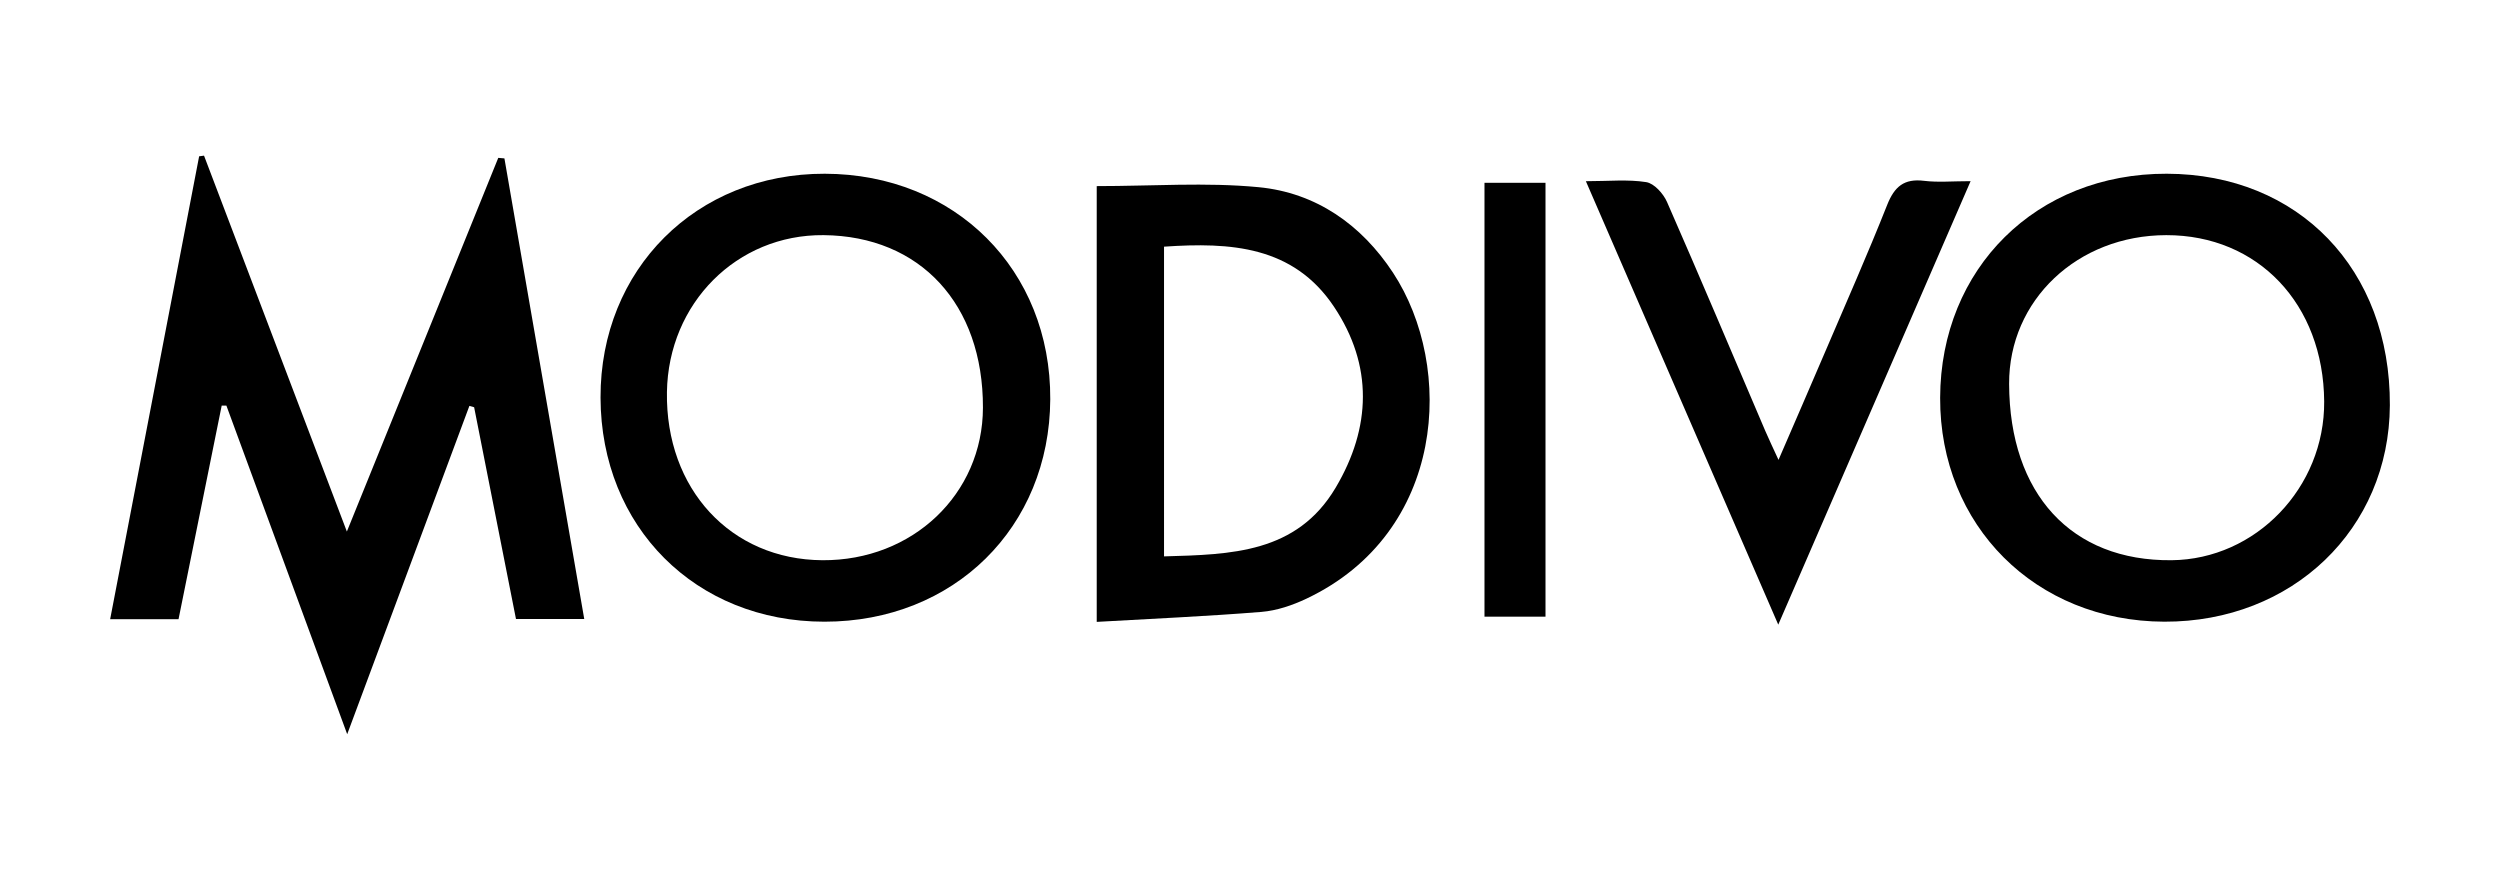 <?xml version="1.0" encoding="utf-8"?>
<!-- Generator: Adobe Illustrator 25.3.1, SVG Export Plug-In . SVG Version: 6.00 Build 0)  -->
<svg version="1.1" id="Layer_1" xmlns="http://www.w3.org/2000/svg" xmlns:xlink="http://www.w3.org/1999/xlink" x="0px" y="0px"
	 viewBox="0 0 2860 1018" style="enable-background:new 0 0 2860 1018;" xml:space="preserve">
<g>
	<path d="M577.06,181.21c30.3,174.85,60.61,349.69,91.32,526.9c-26.27,0-51.18,0-78.1,0c-15.88-80.36-31.88-161.28-47.87-242.21
		c-1.81-0.52-3.61-1.05-5.42-1.57c-45.83,123.15-91.67,246.3-139.79,375.61C349.81,711.04,304.4,587.52,258.99,464
		c-1.79,0.01-3.58,0.02-5.37,0.03c-16.34,80.87-32.69,161.75-49.38,244.36c-25.57,0-50.82,0-78.23,0
		c34.05-177.15,67.93-353.36,101.8-529.58c1.87-0.25,3.74-0.5,5.6-0.75c53.64,141.16,107.28,282.31,163.41,430.02
		c59.51-146.88,116.35-287.18,173.2-427.48C572.36,180.81,574.71,181.01,577.06,181.21z"/>
	<path d="M2475.95,711.21c-147.26-0.46-256.91-109.98-256.43-256.12c0.49-148.22,110.21-256.71,259.26-256.34
		c150.91,0.37,255.94,109.36,255.22,264.84C2733.34,605.26,2622.45,711.67,2475.95,711.21z M2298.43,439.18
		c0.46,126.03,71.25,202.85,185.89,201.71c96.28-0.96,175.22-83.08,174.54-181.57c-0.77-111.43-75.72-190.41-180.61-190.31
		C2376.59,269.11,2298.08,343.4,2298.43,439.18z"/>
	<path d="M943.16,711.22c-147.35-0.01-255.77-108.51-256.15-256.34c-0.38-146.73,109.54-256.46,256.55-256.12
		c149.11,0.34,258.71,109.98,257.93,258.02C1200.72,603.4,1091.24,711.23,943.16,711.22z M942.13,269
		c-99.06-0.87-177.55,77.76-179.15,179.49c-1.75,110.9,73.02,191.75,177.91,192.4c103.08,0.64,183.35-75.64,183.6-174.48
		C1124.8,347.98,1052.74,269.98,942.13,269z"/>
	<path d="M1254.65,212.91c63.76,0,124.97-4.55,185.2,1.23c65.52,6.28,117.6,42.77,153.8,97.91
		c70.78,107.81,60.58,297.11-98.96,372.77c-16.06,7.62-34.04,13.77-51.57,15.19c-62.14,5.04-124.48,7.73-188.47,11.42
		C1254.65,542.18,1254.65,378.08,1254.65,212.91z M1331.65,636.5c76.53-2.13,151.84-3.49,196.39-78.69
		c40.6-68.53,43.05-139.68-2.04-207.04c-46.53-69.51-118.31-73.79-194.35-68.58C1331.65,400.58,1331.65,517.09,1331.65,636.5z"/>
	<path d="M1814.24,207.29c26.02,0,47.99-2.28,69.07,1.07c9.04,1.44,19.55,13.13,23.73,22.65c38.17,86.99,75.07,174.54,112.42,261.9
		c4.09,9.56,8.63,18.93,15.16,33.2c18.93-43.82,36.27-83.62,53.34-123.55c23.92-55.93,48.55-111.58,70.96-168.11
		c8.32-20.99,19.35-30.4,42.26-27.58c15.91,1.96,32.25,0.38,53.19,0.38c-73.45,169.35-145.72,335.99-220.04,507.35
		C1960,543.29,1887.94,377.17,1814.24,207.29z"/>
	<path d="M1768.05,705.47c-23.52,0-45.72,0-69.8,0c0-166.01,0-330.26,0-496.38c22.67,0,45.05,0,69.8,0
		C1768.05,374.02,1768.05,538.81,1768.05,705.47z"/>
</g>
</svg>
